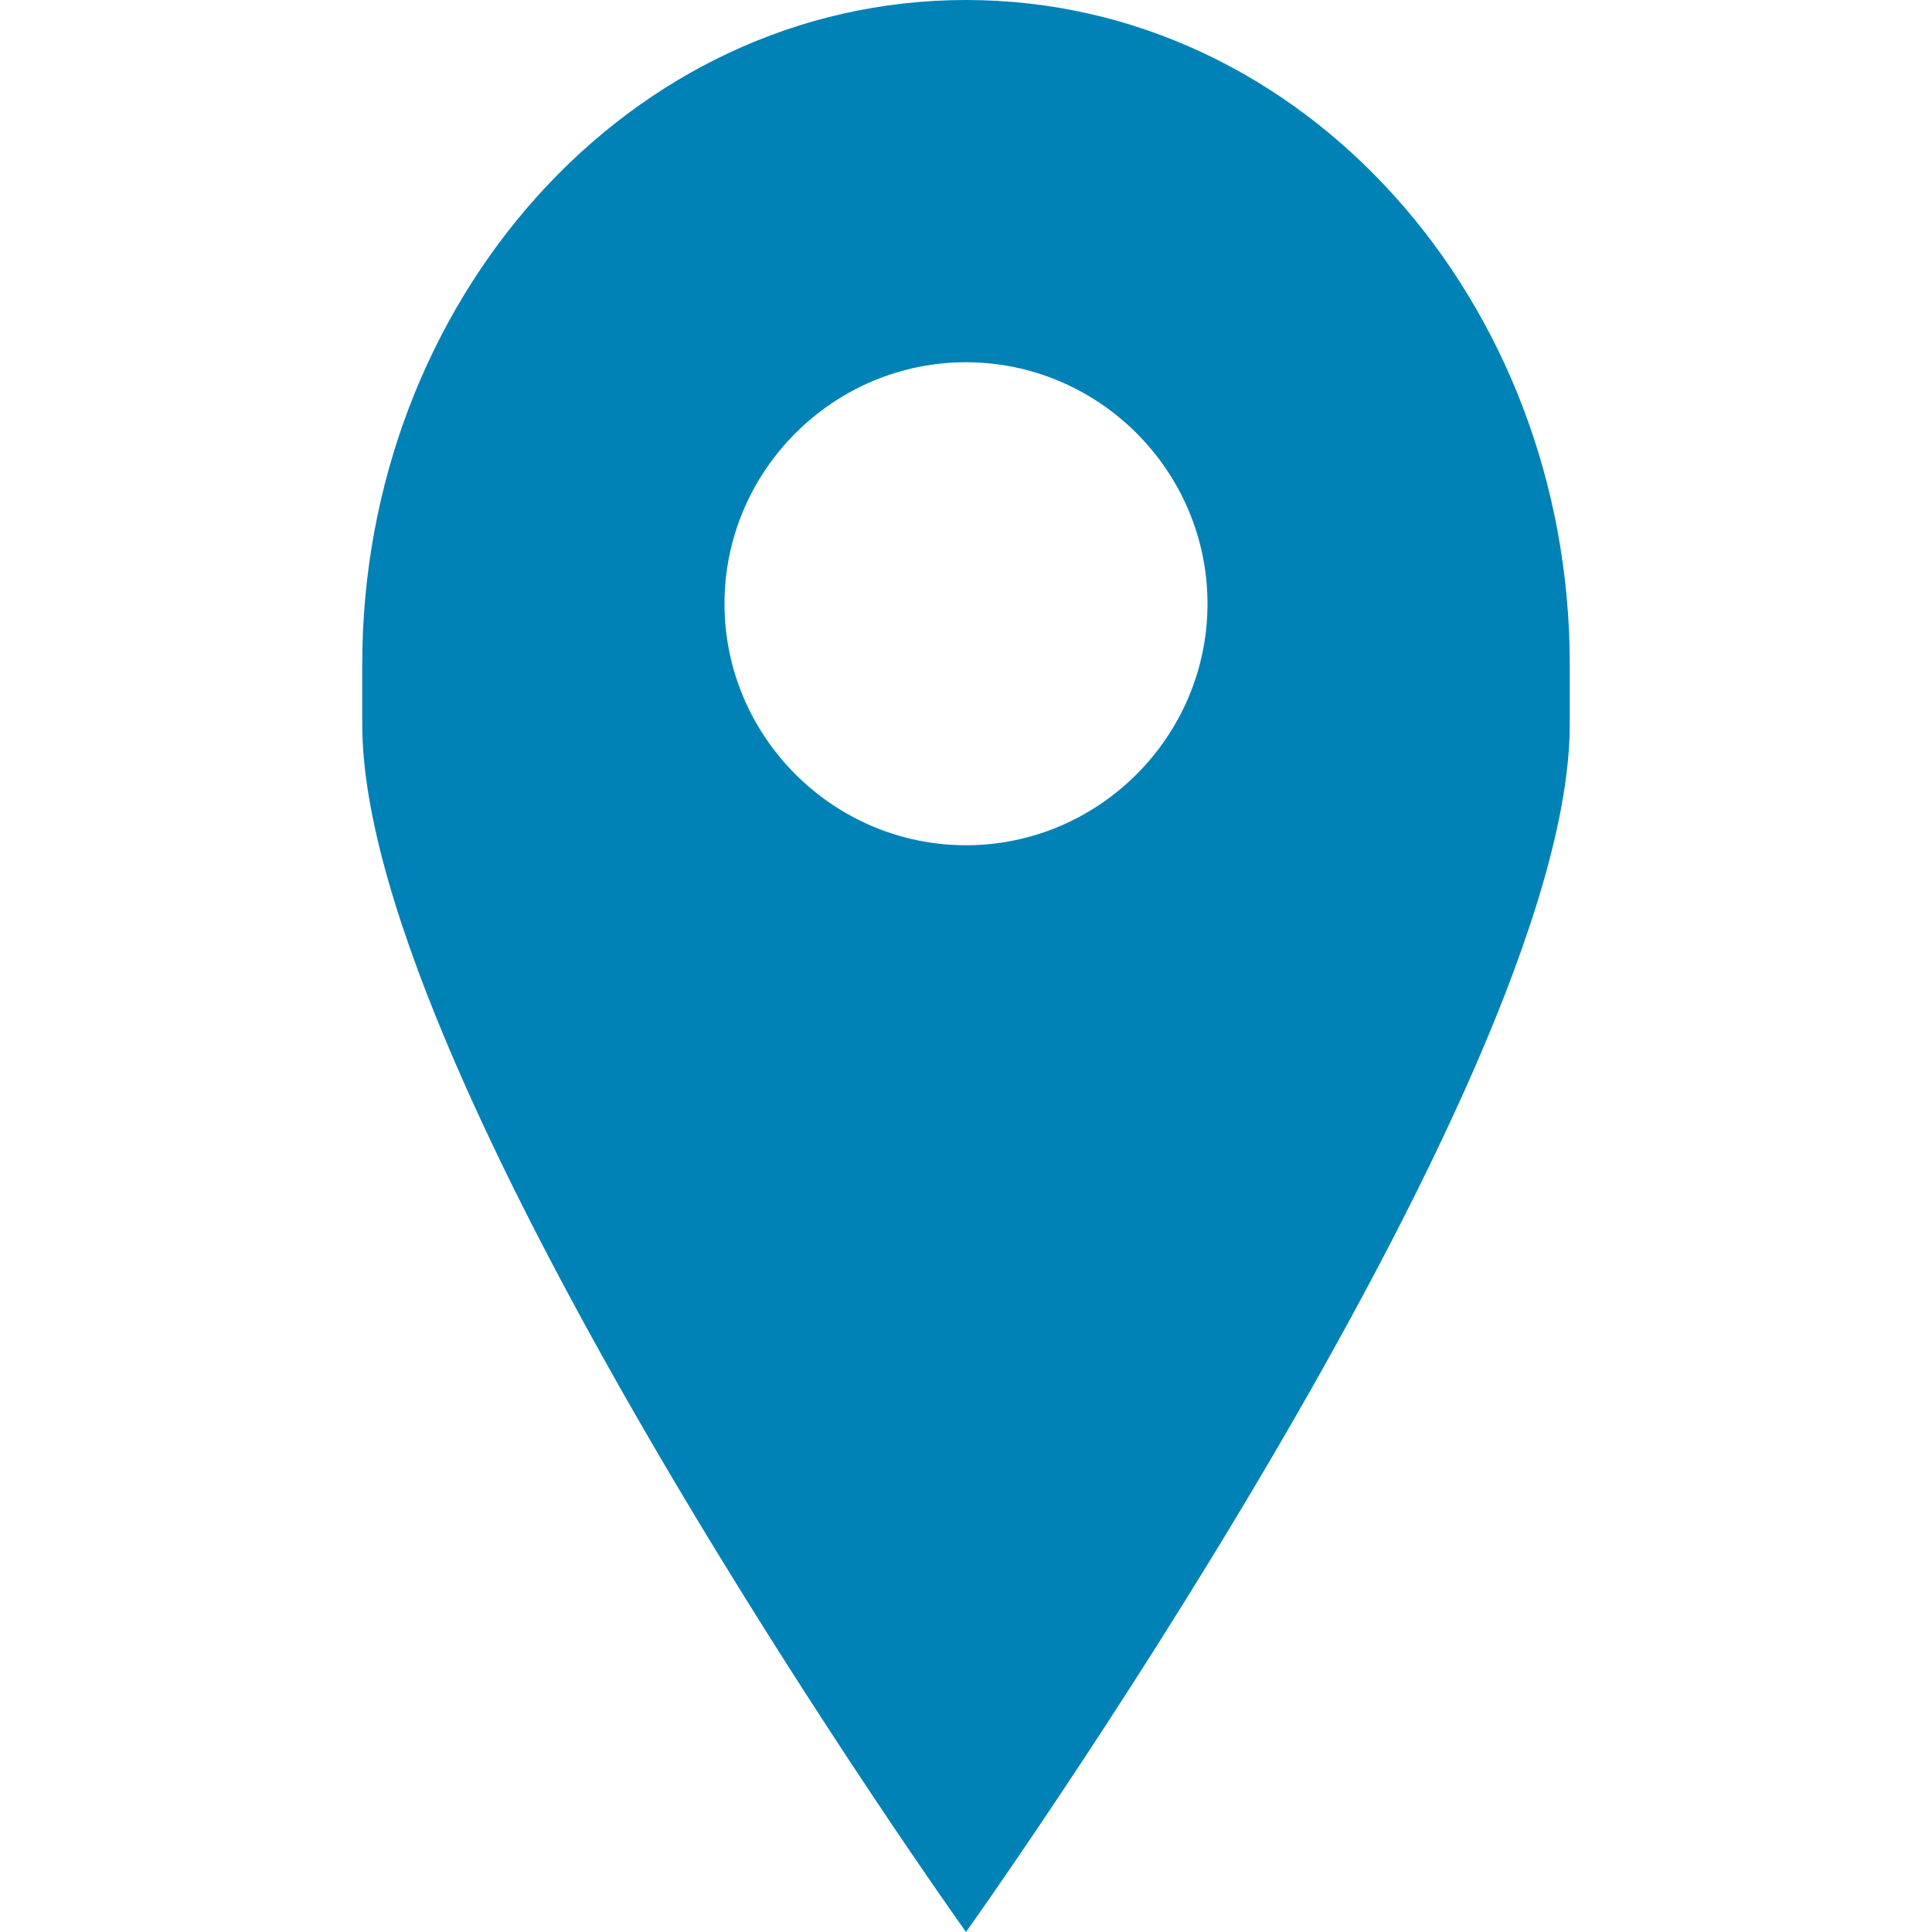 <?xml version="1.0" encoding="utf-8"?>
<!-- Generator: Adobe Illustrator 19.0.0, SVG Export Plug-In . SVG Version: 6.00 Build 0)  -->
<svg version="1.1" id="Layer_1" xmlns:sketch="http://www.bohemiancoding.com/sketch/ns"
	 xmlns="http://www.w3.org/2000/svg" xmlns:xlink="http://www.w3.org/1999/xlink" x="0px" y="0px" viewBox="-297 389 16 16"
	 style="enable-background:new -297 389 16 16;" xml:space="preserve">
<style type="text/css">
	.st0{fill:#0082B7;}
</style>
<title></title>
<g id="Icons_with_numbers">
	<g id="Group" transform="translate(-288, -192)">
		<path id="Oval_208" class="st0" d="M-6,587c0-0.2,0-0.3,0-0.5c0-3,2.2-5.5,5-5.5s5,2.5,5,5.5c0,0.2,0,0.3,0,0.5h0c0,3-5,10-5,10
			S-6,590-6,587L-6,587z M-1,588c1.1,0,2-0.9,2-2s-0.9-2-2-2s-2,0.9-2,2S-2.1,588-1,588z"/>
	</g>
</g>
</svg>
